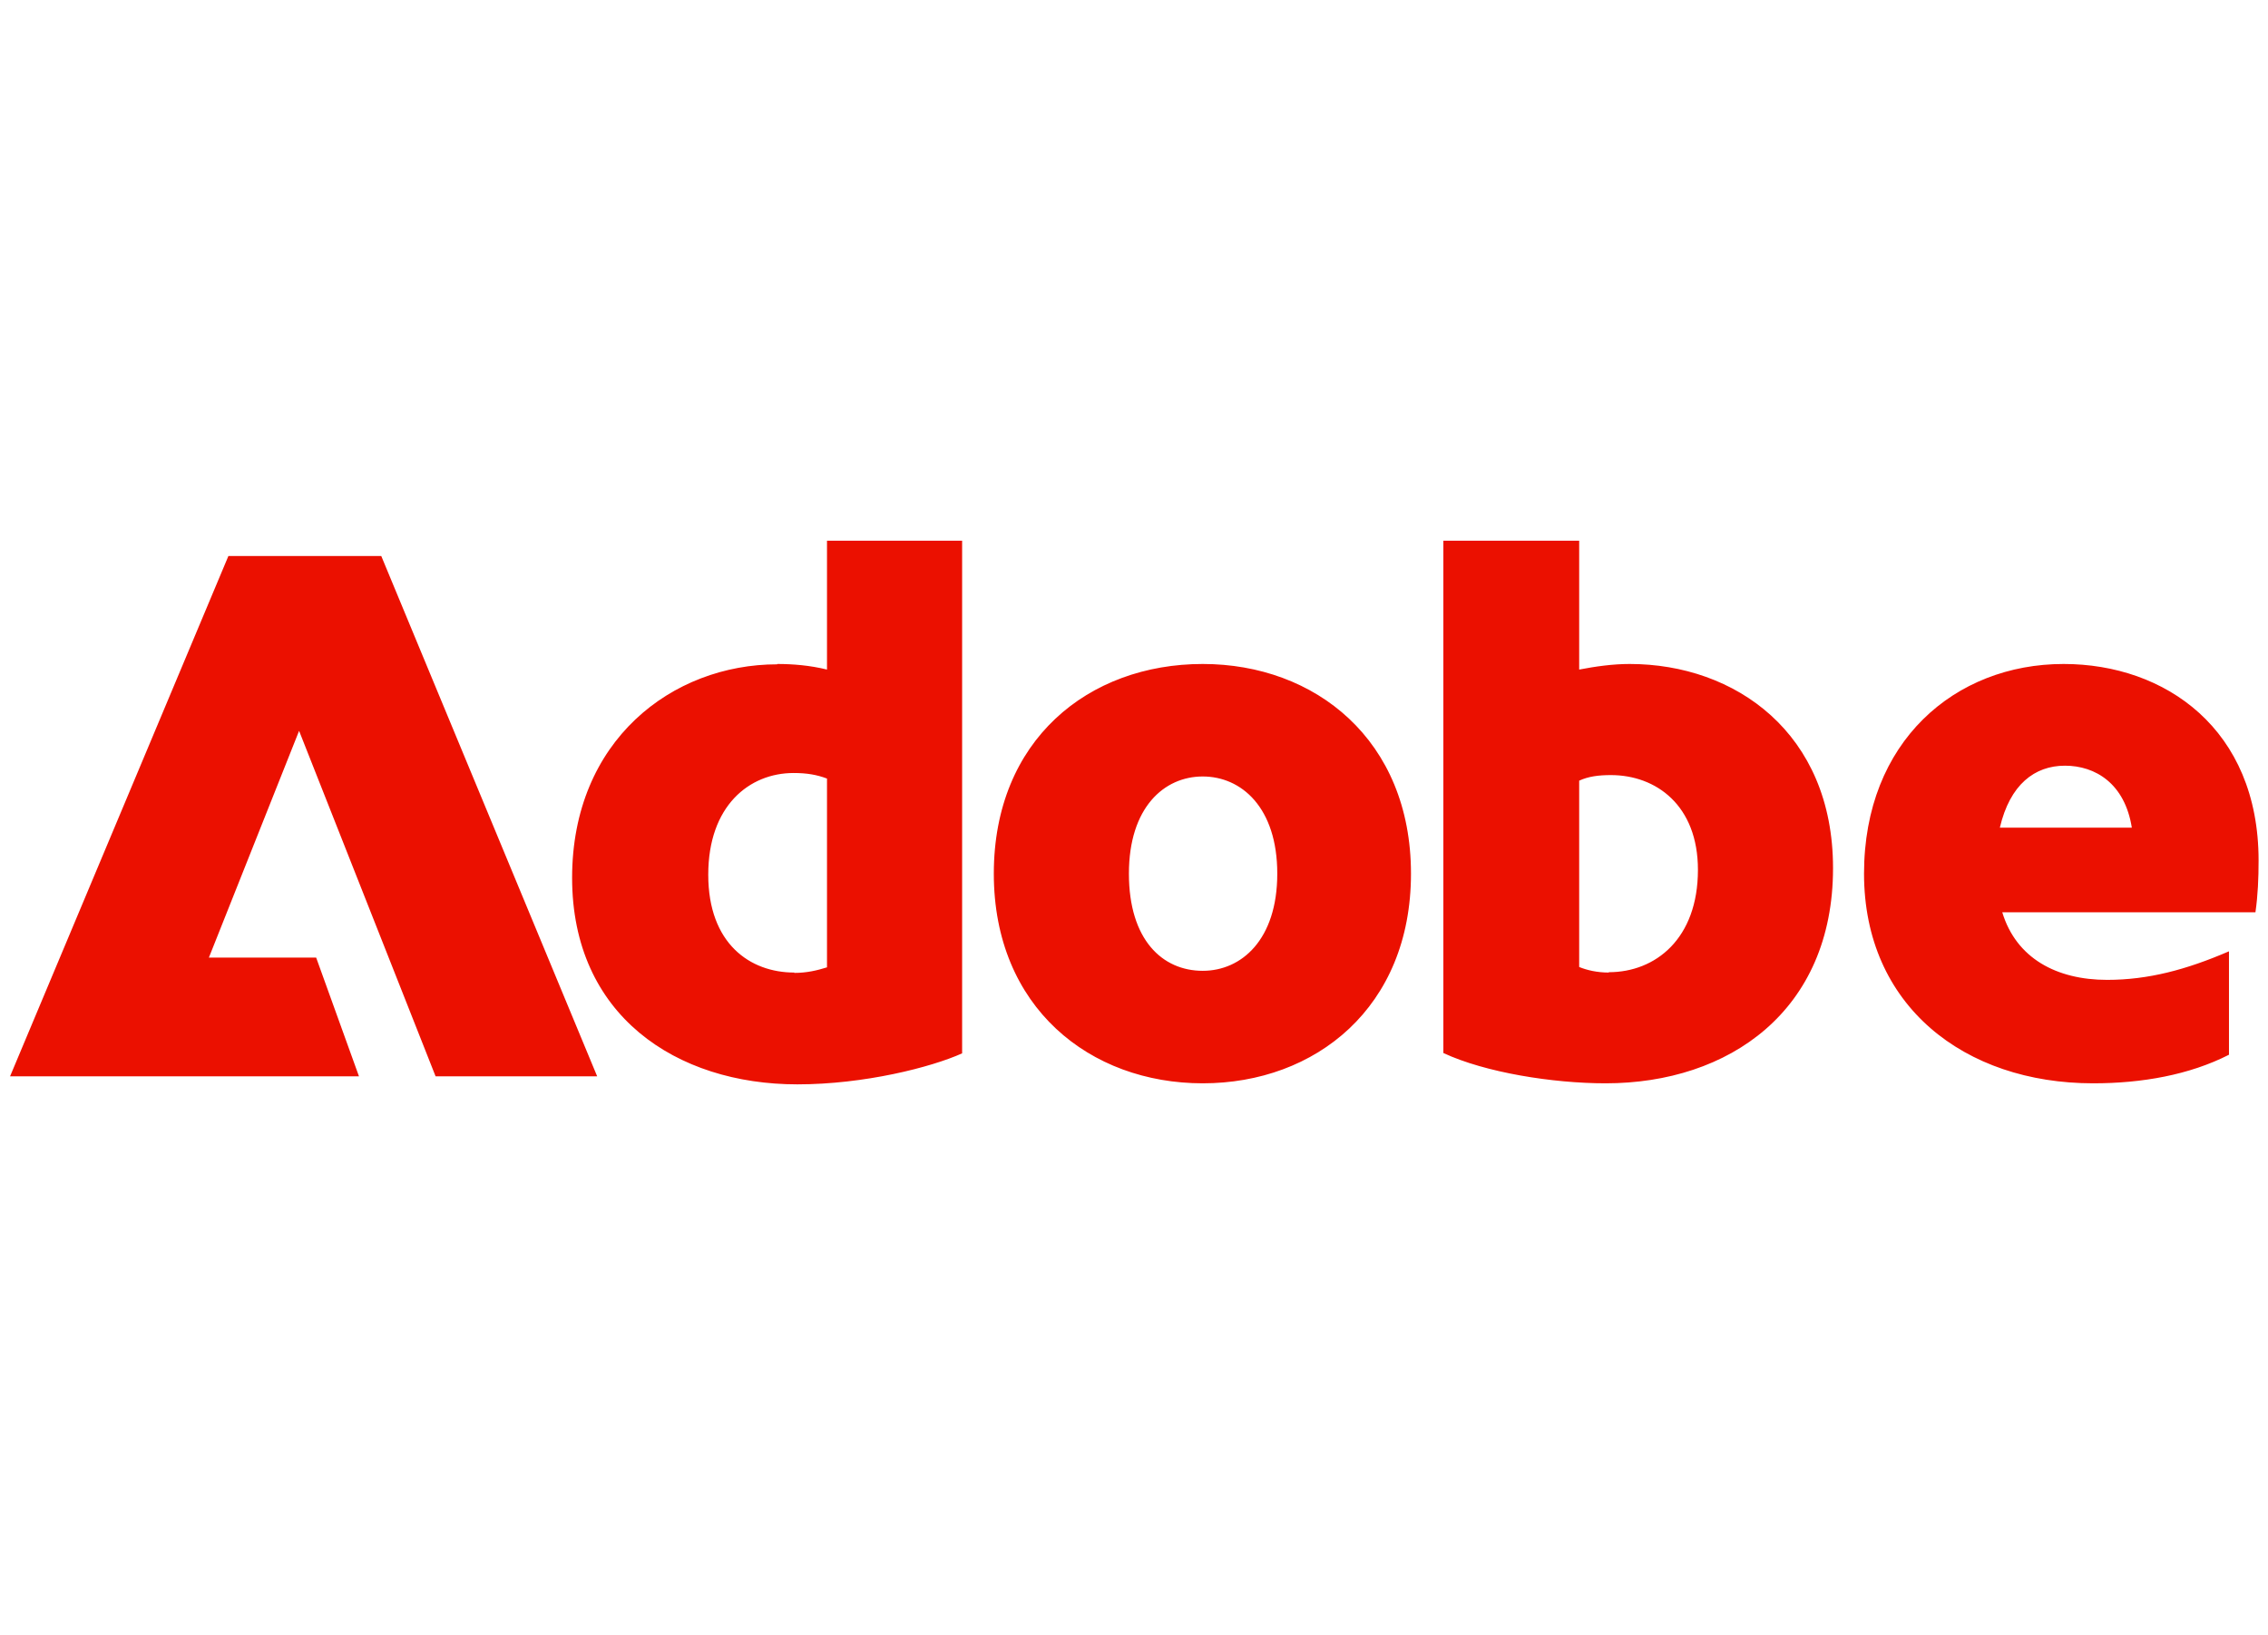 <svg xmlns="http://www.w3.org/2000/svg" width="111" height="80" viewBox="0 0 111 80" fill="none"><path d="M11.178 27.209H18.66L29.227 52.671H21.319L14.638 35.764L10.224 46.859H15.473L17.569 52.671H0.492L11.178 27.209ZM38.038 32.492C38.805 32.492 39.64 32.56 40.475 32.765V26.459H47.088V51.546C45.571 52.228 42.299 53.063 39.026 53.063C33.096 53.063 28 49.689 28 42.957C28 36.225 32.908 32.509 38.038 32.509V32.492ZM38.873 47.609C39.487 47.609 39.981 47.49 40.475 47.337V38.099C39.981 37.912 39.487 37.827 38.839 37.827C36.675 37.827 34.663 39.429 34.663 42.803C34.663 46.178 36.709 47.592 38.873 47.592V47.609ZM58.864 32.492C64.369 32.492 69.056 36.208 69.056 42.752C69.056 49.297 64.386 53.012 58.864 53.012C53.343 53.012 48.639 49.297 48.639 42.752C48.639 36.208 53.274 32.492 58.864 32.492ZM58.864 47.507C60.756 47.507 62.512 45.99 62.512 42.752C62.512 39.514 60.756 37.997 58.864 37.997C56.973 37.997 55.251 39.514 55.251 42.752C55.251 45.99 56.888 47.507 58.864 47.507ZM70.641 26.459H77.288V32.765C78.089 32.612 78.924 32.492 79.759 32.492C84.923 32.492 89.712 35.867 89.712 42.48C89.712 49.467 84.616 53.012 78.583 53.012C75.993 53.012 72.686 52.484 70.641 51.529V26.442V26.459ZM78.737 47.575C81.02 47.575 83.1 45.939 83.1 42.565C83.1 39.412 81.055 37.929 78.839 37.929C78.225 37.929 77.731 37.997 77.288 38.202V47.32C77.663 47.473 78.157 47.592 78.737 47.592V47.575ZM100.995 32.492C105.971 32.492 110.539 35.679 110.539 42.105C110.539 42.974 110.505 43.809 110.385 44.644H97.995C98.677 46.894 100.654 47.95 103.125 47.95C105.136 47.95 106.994 47.456 109.09 46.553V51.614C107.147 52.603 104.829 53.012 102.443 53.012C96.138 53.012 91.229 49.212 91.229 42.752C91.229 36.293 95.677 32.492 100.995 32.492ZM104.335 40.502C103.994 38.338 102.546 37.469 101.063 37.469C99.58 37.469 98.37 38.389 97.876 40.502H104.335Z" fill="#EB1000"></path></svg>